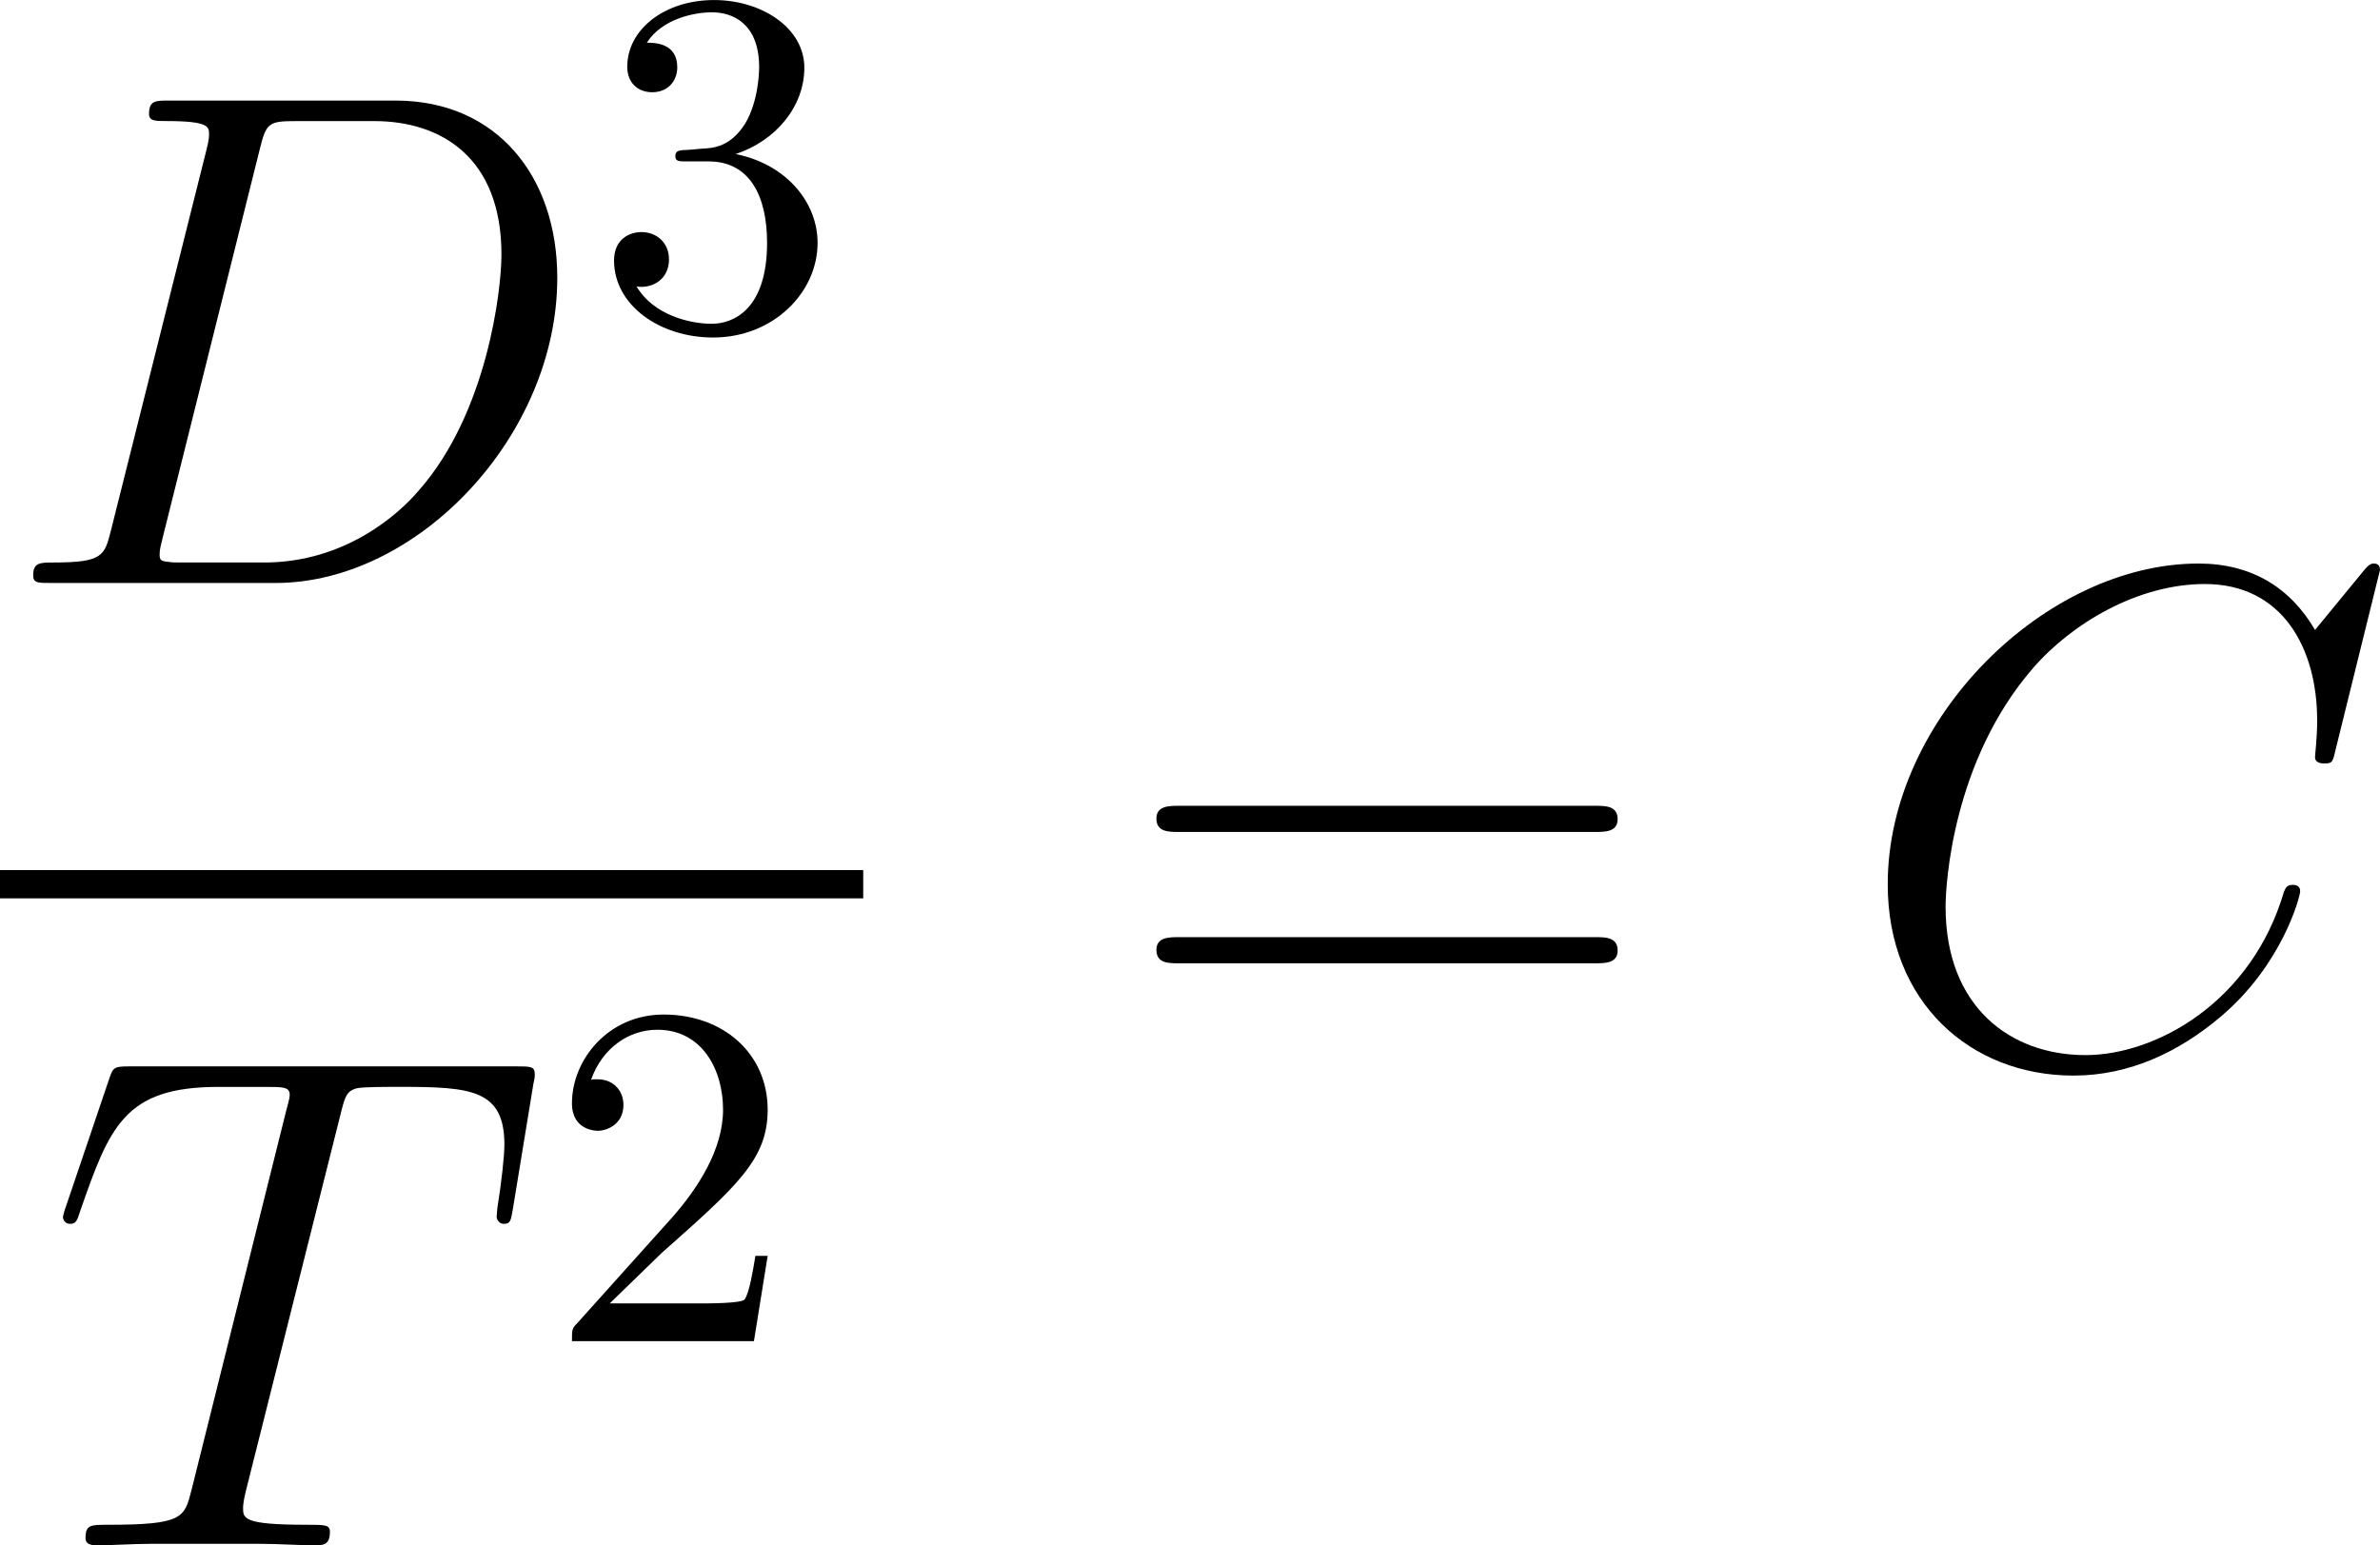 <svg xmlns="http://www.w3.org/2000/svg" xmlns:xlink="http://www.w3.org/1999/xlink" width="54.625pt" height="35.468pt" viewBox="-.244 -.227 54.625 35.468"><defs><path id="g1-61" d="M9.684-4.648C9.885-4.648 10.143-4.648 10.143-4.906 10.143-5.179 9.899-5.179 9.684-5.179H1.234c-.201.0-.459.0-.459.258.0.273.244.273.459.273H9.684zm0 2.668C9.885-1.98 10.143-1.98 10.143-2.238 10.143-2.511 9.899-2.511 9.684-2.511H1.234c-.201.0-.459.0-.459.258.0.273.244.273.459.273H9.684z"/><path id="g2-50" d="M1.265-.767l1.056-1.026c1.554-1.375 2.152-1.913 2.152-2.909.0-1.136-.897-1.933-2.112-1.933-1.126.0-1.863.917-1.863 1.803.0.558.498.558.528.558.169.0.518-.12.518-.528.0-.259-.179-.518-.528-.518-.08.0-.1.0-.13.01C1.116-5.958 1.654-6.326 2.232-6.326c.907.0 1.335.807 1.335 1.624.0.797-.498 1.584-1.046 2.202L.608-.369C.498-.259.498-.239.498.0H4.194L4.473-1.733H4.224C4.174-1.435 4.105-.996 4.005-.847 3.935-.767 3.278-.767 3.059-.767H1.265z"/><path id="g2-51" d="M2.889-3.507c.817-.269 1.395-.966 1.395-1.753.0-.817-.877-1.375-1.833-1.375C1.445-6.635.687-6.037.687-5.28c0 .329.219.518.508.518.309.0.508-.219.508-.508.0-.498-.468-.498-.618-.498.309-.488.966-.618 1.325-.618.408.0.956.219.956 1.116.0.12-.02.697-.279 1.136-.299.478-.638.508-.887.518C2.122-3.606 1.883-3.587 1.813-3.587 1.733-3.577 1.664-3.567 1.664-3.467c0 .11.07.11.239.11H2.341c.817.0 1.186.677 1.186 1.654.0 1.355-.687 1.644-1.126 1.644-.428.0-1.176-.169-1.524-.757.349.05.658-.169.658-.548.0-.359-.269-.558-.558-.558-.239.0-.558.139-.558.578.0.907.927 1.564 2.012 1.564 1.215.0 2.122-.907 2.122-1.923C4.553-2.521 3.925-3.298 2.889-3.507z"/><path id="g0-67" d="M10.717-9.971C10.717-10.1 10.616-10.1 10.587-10.1S10.501-10.1 10.387-9.956L9.397-8.751C8.895-9.612 8.106-10.1 7.03-10.1c-3.099.0-6.312 3.142-6.312 6.513C.717-1.191 2.396.301 4.49.301c1.148.0 2.152-.488 2.984-1.191 1.248-1.047 1.621-2.439 1.621-2.554.0-.129-.115-.129-.158-.129-.129.0-.143.086-.172.143C8.106-1.191 6.169-.115 4.734-.115c-1.521.0-2.841-.976-2.841-3.013.0-.459.143-2.955 1.765-4.835C4.447-8.88 5.796-9.684 7.159-9.684c1.578.0 2.281 1.306 2.281 2.769C9.44-6.542 9.397-6.226 9.397-6.169c0 .129.143.129.187.129C9.741-6.04 9.755-6.054 9.813-6.312l.904-3.658z"/><path id="g0-68" d="M2.252-1.062c-.129.502-.158.646-1.162.646-.273.0-.416.0-.416.258C.674.0.76.0 1.047.0H5.595c2.898.0 5.724-2.998 5.724-6.198.0-2.066-1.234-3.601-3.285-3.601H3.429c-.273.0-.402.0-.402.273.0.143.129.143.344.143.875.0.875.115.875.273.0.029.0.115-.057.33L2.252-1.062zM5.279-8.823C5.409-9.354 5.466-9.382 6.025-9.382H7.603c1.349.0 2.582.732 2.582 2.711.0.717-.287 3.214-1.679 4.792C8.106-1.406 7.015-.416 5.365-.416H3.73c-.201.0-.23.0-.316-.014-.158-.014-.172-.043-.172-.158C3.242-.689 3.271-.775 3.3-.904L5.279-8.823z"/><path id="g0-84" d="M5.982-8.751C6.068-9.095 6.097-9.225 6.312-9.282 6.427-9.311 6.901-9.311 7.202-9.311c1.435.0 2.109.057 2.109 1.176C9.311-7.919 9.253-7.374 9.167-6.843L9.153-6.671c0 .057.057.143.143.143C9.44-6.528 9.44-6.599 9.483-6.829L9.899-9.368C9.928-9.497 9.928-9.526 9.928-9.569 9.928-9.727 9.841-9.727 9.555-9.727H1.707C1.377-9.727 1.363-9.712 1.277-9.454L.402-6.872C.387-6.843.344-6.685.344-6.671.344-6.599.402-6.528.488-6.528.603-6.528.631-6.585.689-6.771c.603-1.736.904-2.539 2.812-2.539H4.462c.344.0.488.0.488.158C4.949-9.11 4.949-9.081 4.878-8.823L2.955-1.119c-.143.56-.172.703-1.693.703-.359.0-.459.0-.459.273C.803.0.961.0 1.033.0c.359.0.732-.029 1.09-.029H4.361C4.72-.029 5.107.0 5.466.0 5.624.0 5.767.0 5.767-.273 5.767-.416 5.667-.416 5.294-.416c-1.291.0-1.291-.129-1.291-.344.0-.014.0-.115.057-.344L5.982-8.751z"/></defs><g id="page1" transform="matrix(1.13 0 0 1.13 -65.342 -60.776)"><use x="57.609" y="65.425" xlink:href="#g0-68"/><use x="69.662" y="60.219" xlink:href="#g2-51"/><rect x="57.609" y="71.257" height=".574" width="17.533"/><use x="58.543" y="84.971" xlink:href="#g0-84"/><use x="68.728" y="80.826" xlink:href="#g2-50"/><use x="80.322" y="75.13" xlink:href="#g1-61"/><use x="95.233" y="75.13" xlink:href="#g0-67"/></g></svg>